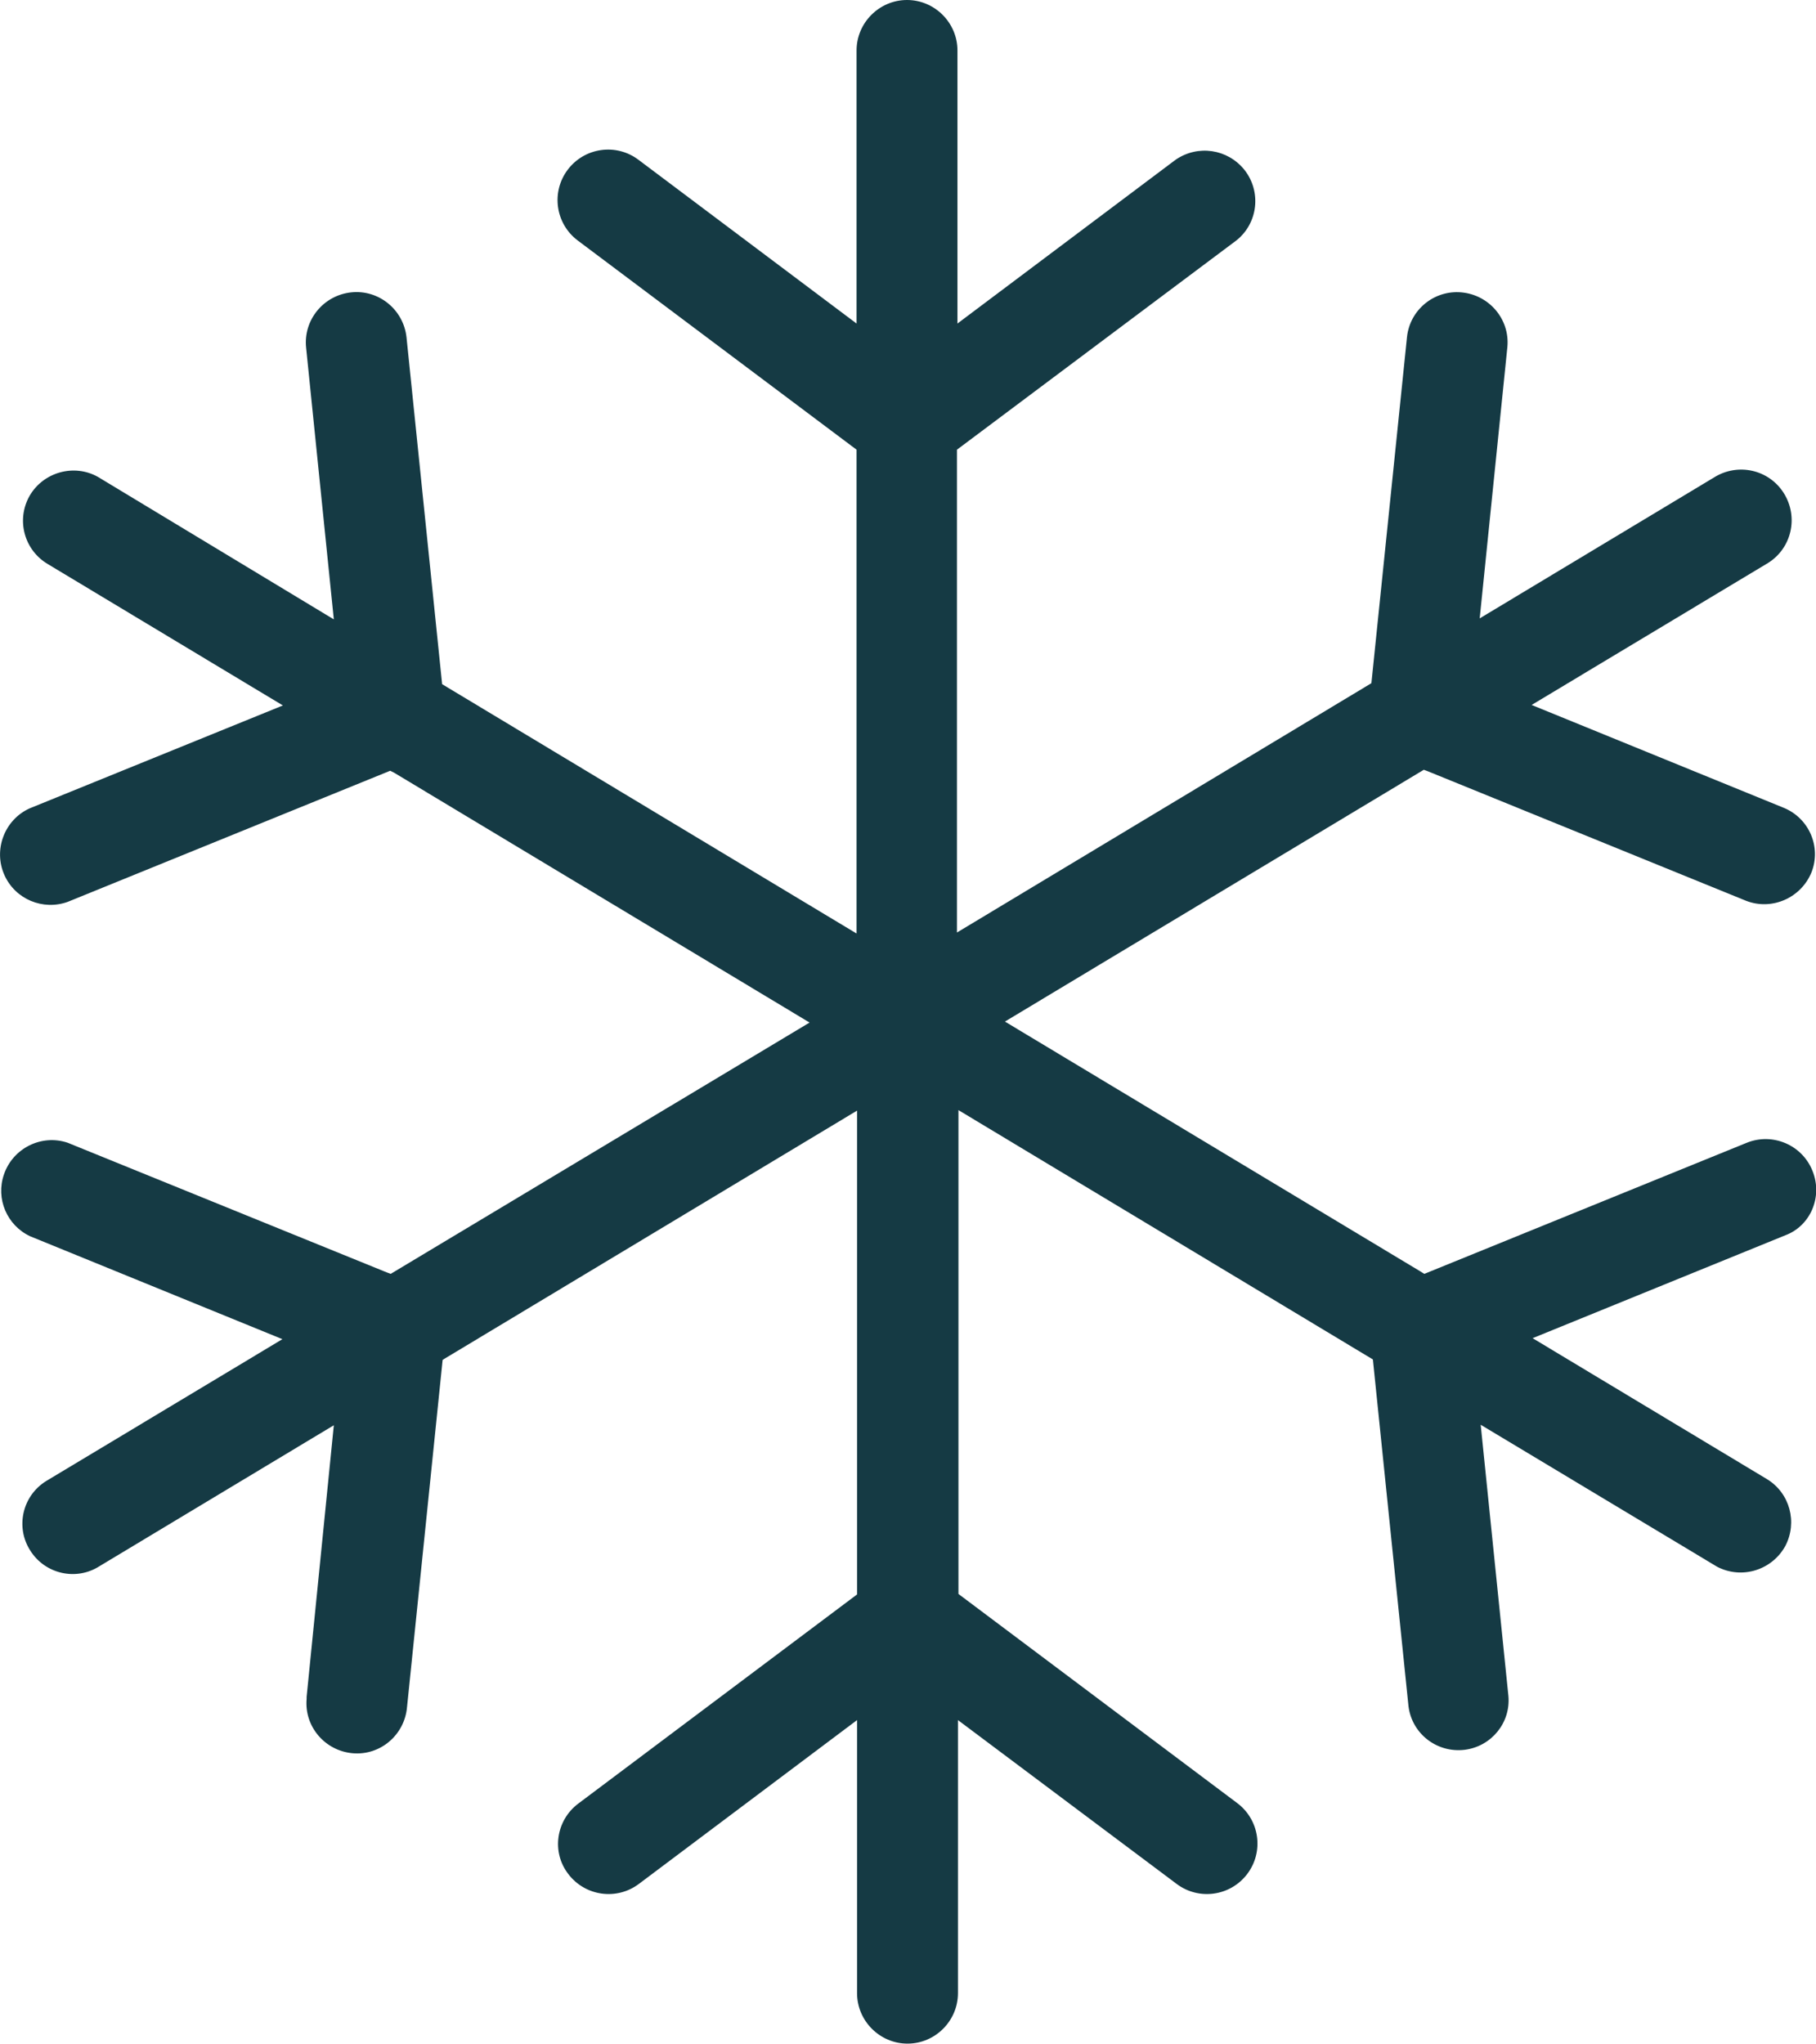 <?xml version="1.0" encoding="utf-8"?>
<!-- Generator: Adobe Illustrator 27.0.1, SVG Export Plug-In . SVG Version: 6.00 Build 0)  -->
<svg version="1.1" id="Layer_1" xmlns="http://www.w3.org/2000/svg" xmlns:xlink="http://www.w3.org/1999/xlink" x="0px" y="0px"
	 viewBox="0 0 367.2 413.2" style="enable-background:new 0 0 367.2 413.2;" xml:space="preserve">
<style type="text/css">
	.st0{fill:#153A44;}
</style>
<g id="ELEMENTS">
	<path class="st0" d="M366.5,236.7L366.5,236.7c-2.1-5.3-8.1-7.8-13.3-5.7c0,0,0,0,0,0L288,257.5l-0.8-0.5l-84-50.5l84.7-50.9
		l0.8,0.3l64.4,26.2c5.2,2,11.1-0.6,13.2-5.8c2-5.1-0.5-10.9-5.6-13l-51-20.8l47.3-28.4l0.5-0.3c4.8-3,6.2-9.3,3.2-14.1
		c-3-4.8-9.3-6.2-14.1-3.2l-47.4,28.5l5.6-54.9c0.5-5.6-3.7-10.5-9.3-11c-5.5-0.5-10.4,3.5-11,9l-7.2,70l-83.8,50.4V90.9L250,48.6
		c4.4-3.5,5.1-9.9,1.6-14.3c-3.4-4.2-9.4-5.1-13.9-2l-44.1,33.1V10.2c0-5.6-4.6-10.2-10.2-10.2c-5.6,0-10.2,4.6-10.2,10.2v55.2
		l-44.1-33.1c-4.5-3.4-10.9-2.5-14.3,2c-3.4,4.5-2.5,10.9,2,14.3l0,0l56.4,42.3v97.8l-83.8-50.4l-7.2-70.1
		c-0.6-5.6-5.6-9.7-11.2-9.1s-9.7,5.6-9.1,11.2l5.6,54.9L20.3,96.7l-0.5-0.3C15,93.7,8.8,95.4,6,100.2c-2.8,4.9-1.1,11.1,3.8,13.9
		c0,0,0,0,0,0l47.4,28.5L6,163.4c-5.1,2.3-7.4,8.4-5.1,13.5c2.2,4.9,7.8,7.2,12.8,5.4l65.2-26.5l0.8,0.4l84,50.5L79,257.5l-0.8-0.3
		L13.7,231c-5.3-1.8-11.1,1.1-12.9,6.4c-1.7,4.9,0.6,10.3,5.3,12.5l51,20.8L9.8,299.1l-0.5,0.3c-4.8,3-6.2,9.3-3.2,14
		c3,4.8,9.3,6.2,14,3.2l47.4-28.5L62,343c0,0.2,0,0.3,0,0.4c-0.5,5.6,3.7,10.5,9.3,11s10.5-3.7,11-9.3l7.2-70.2l0.3-0.2l83.5-50.2
		v97.8l-56.4,42.3c-4.5,3.4-5.4,9.8-2,14.2c3.4,4.5,9.8,5.4,14.3,2l44.1-33.1v55.2c0,5.6,4.6,10.2,10.2,10.2
		c5.6,0,10.2-4.6,10.2-10.2v-55.2l44.2,33.1c4.5,3.4,10.9,2.5,14.3-2s2.5-10.9-2-14.3l0,0l-56.4-42.3v-97.8l83.8,50.4l7.2,70.1
		c0.7,5.6,5.8,9.5,11.4,8.8c5.4-0.7,9.3-5.5,8.8-10.9l-5.6-54.8l47.3,28.4l0.5,0.3c5,2.6,11.1,0.7,13.8-4.2
		c2.5-4.8,0.9-10.7-3.7-13.5l-47.4-28.5l51.1-20.8C366.1,247.8,368.6,241.9,366.5,236.7z"/>
</g>
</svg>
